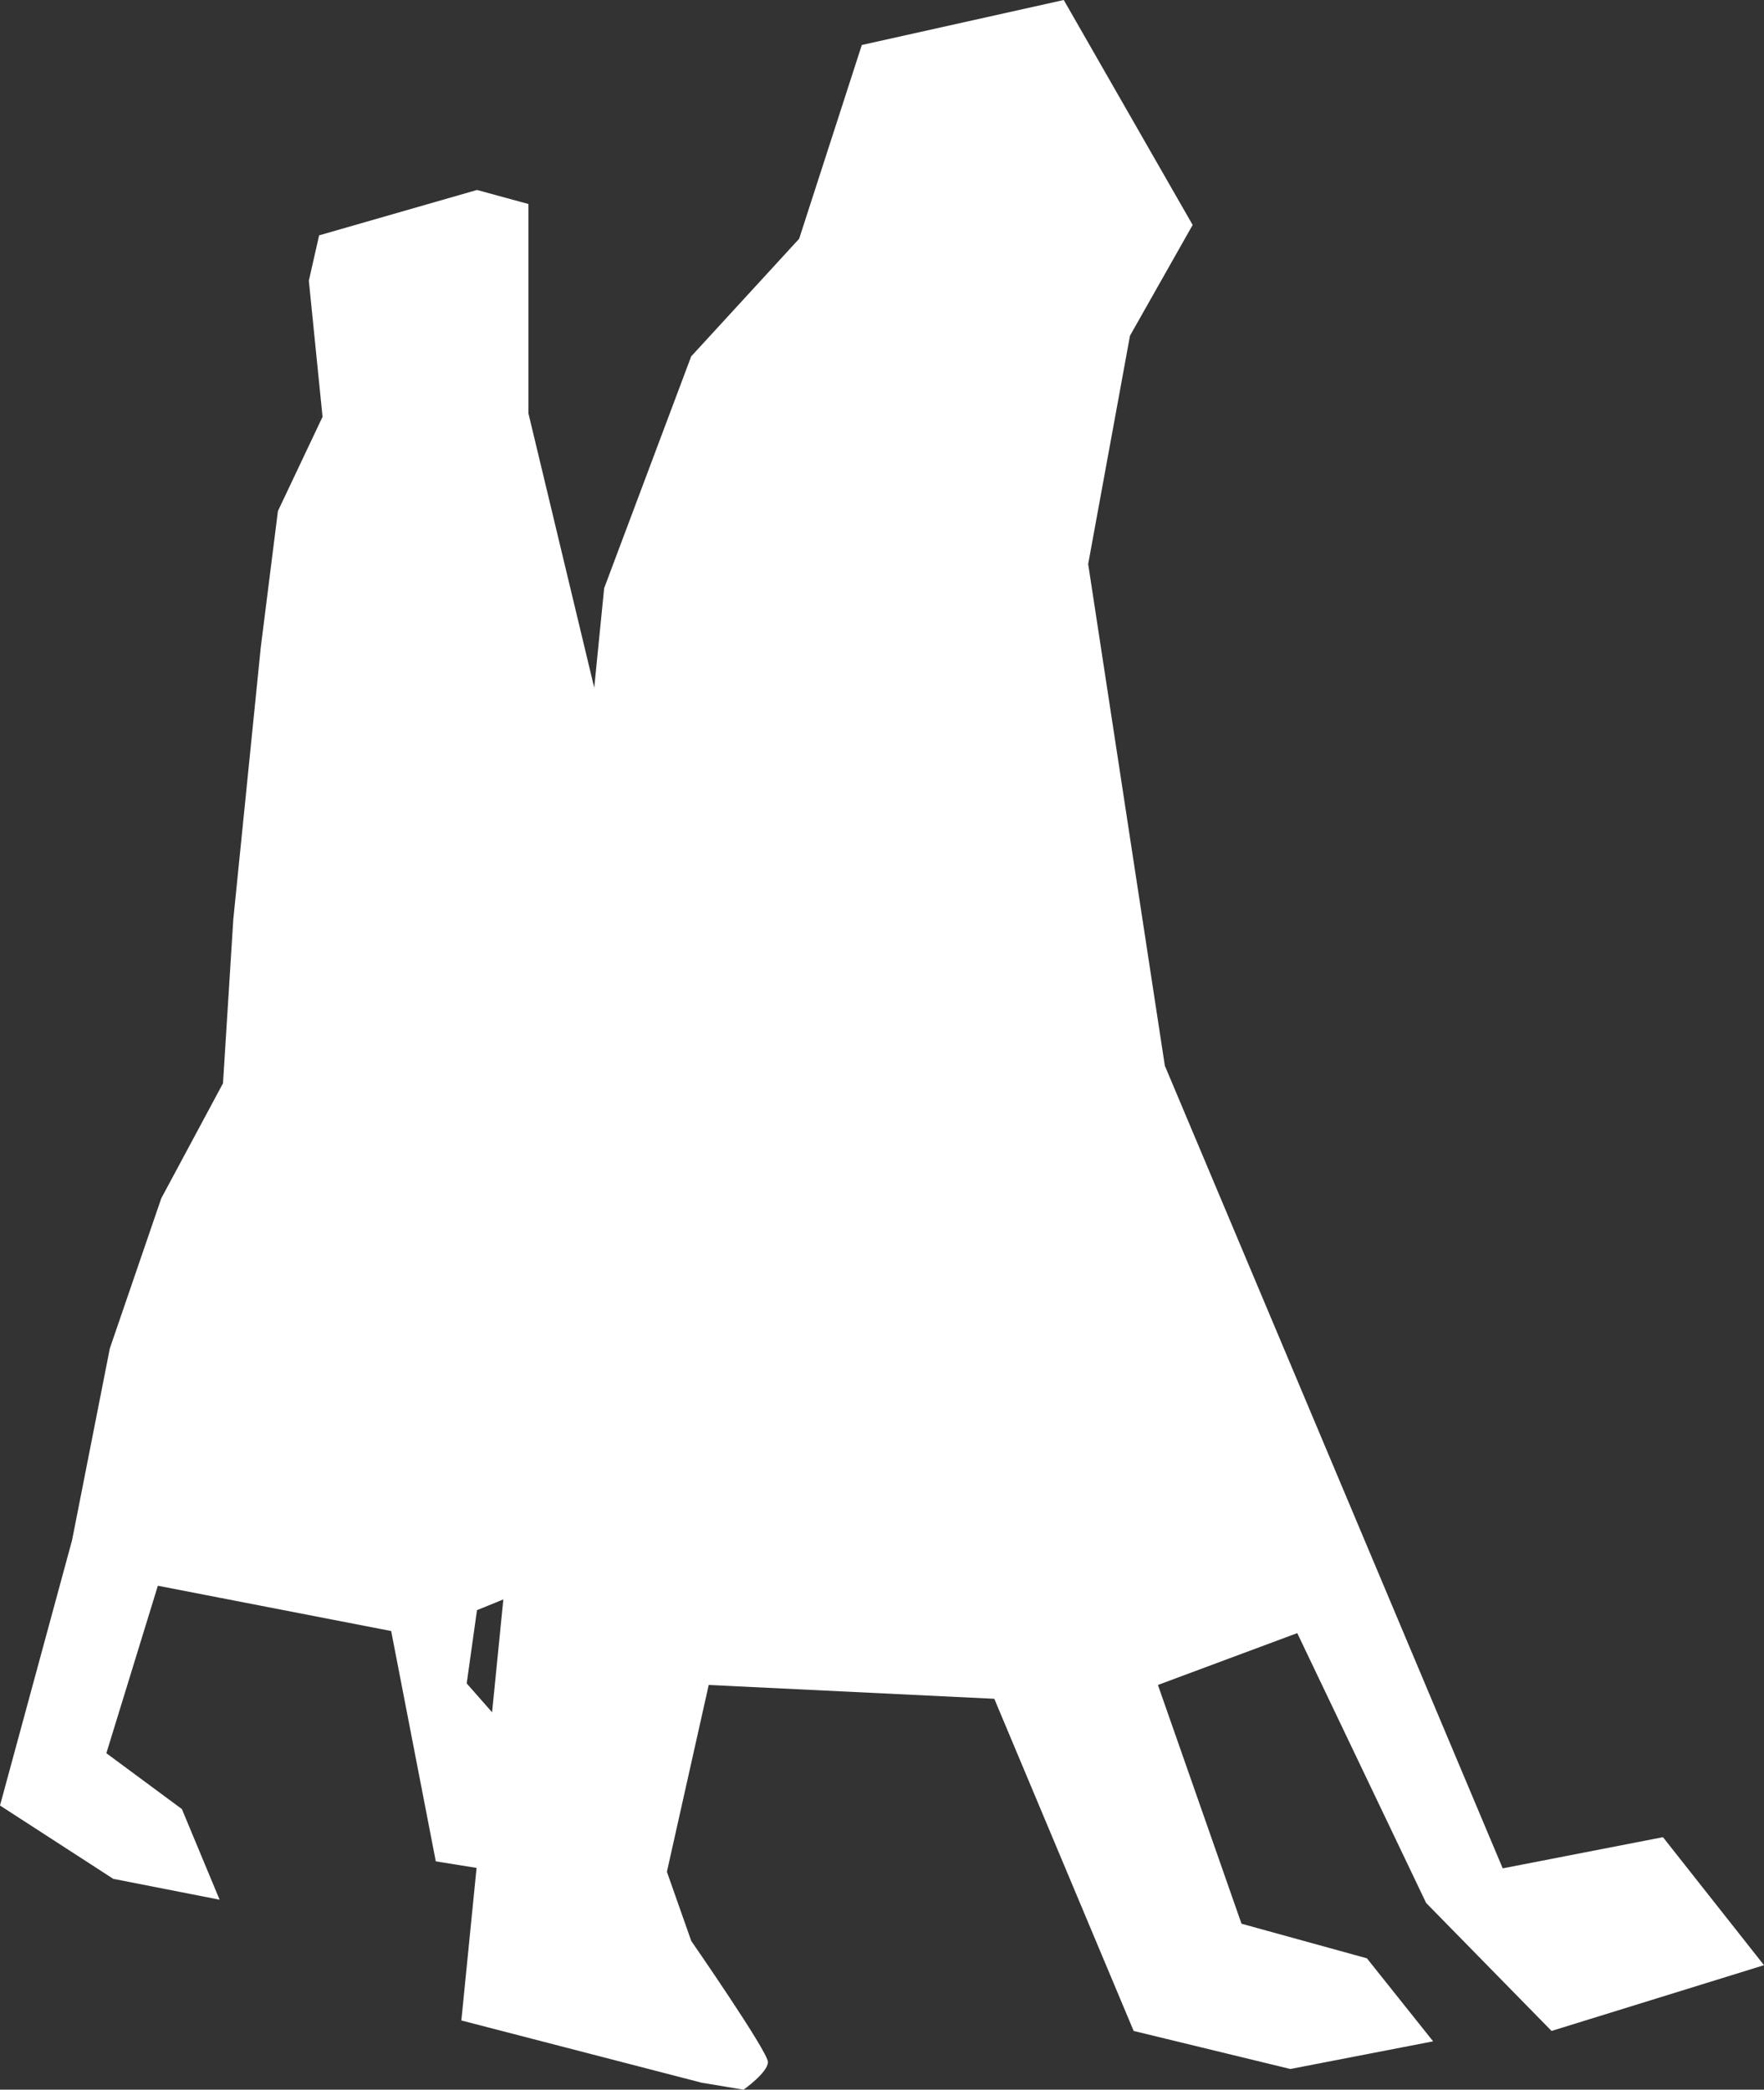 <?xml version="1.0" encoding="UTF-8"?> <svg xmlns="http://www.w3.org/2000/svg" width="65" height="77" viewBox="0 0 65 77" fill="none"><rect x="0" y="0" width="65" height="77" fill="#333333" stroke="none"/><path d="M19.471 7.517L17.576 7L11.759 8.672L11.38 10.344L11.885 15.359L10.241 18.831L9.61 23.843L8.597 33.874L8.217 39.917L5.942 44.157L4.047 49.686L2.654 56.76L0 66.529L4.173 69.231L8.092 70L6.702 66.66L3.919 64.602L5.817 58.431L14.414 60.1L16.058 68.587L18.461 68.973L19.346 64.474L17.197 62.03L17.576 59.331L19.471 58.559L20.861 42.743L22 25.773L19.471 15.228V7.517Z" fill="white"></path><path d="M39.199 0L31.756 1.658L29.447 8.798L25.469 13.132L22.262 21.673L17 74.45L25.857 76.744L27.399 77C27.399 77 28.297 76.364 28.297 75.981C28.297 75.599 25.472 71.521 25.472 71.521L24.574 68.971L26.115 62.087L36.638 62.597L41.773 74.836L47.547 76.238L52.808 75.219L50.368 72.16L45.747 70.885L42.667 62.087L47.801 60.177L52.55 70.12L57.172 74.836L65 72.413L61.277 67.696L55.372 68.845L42.922 39.269L40.097 20.785L41.638 12.37L43.947 8.289L39.199 0.003V0Z" fill="white"></path></svg> 